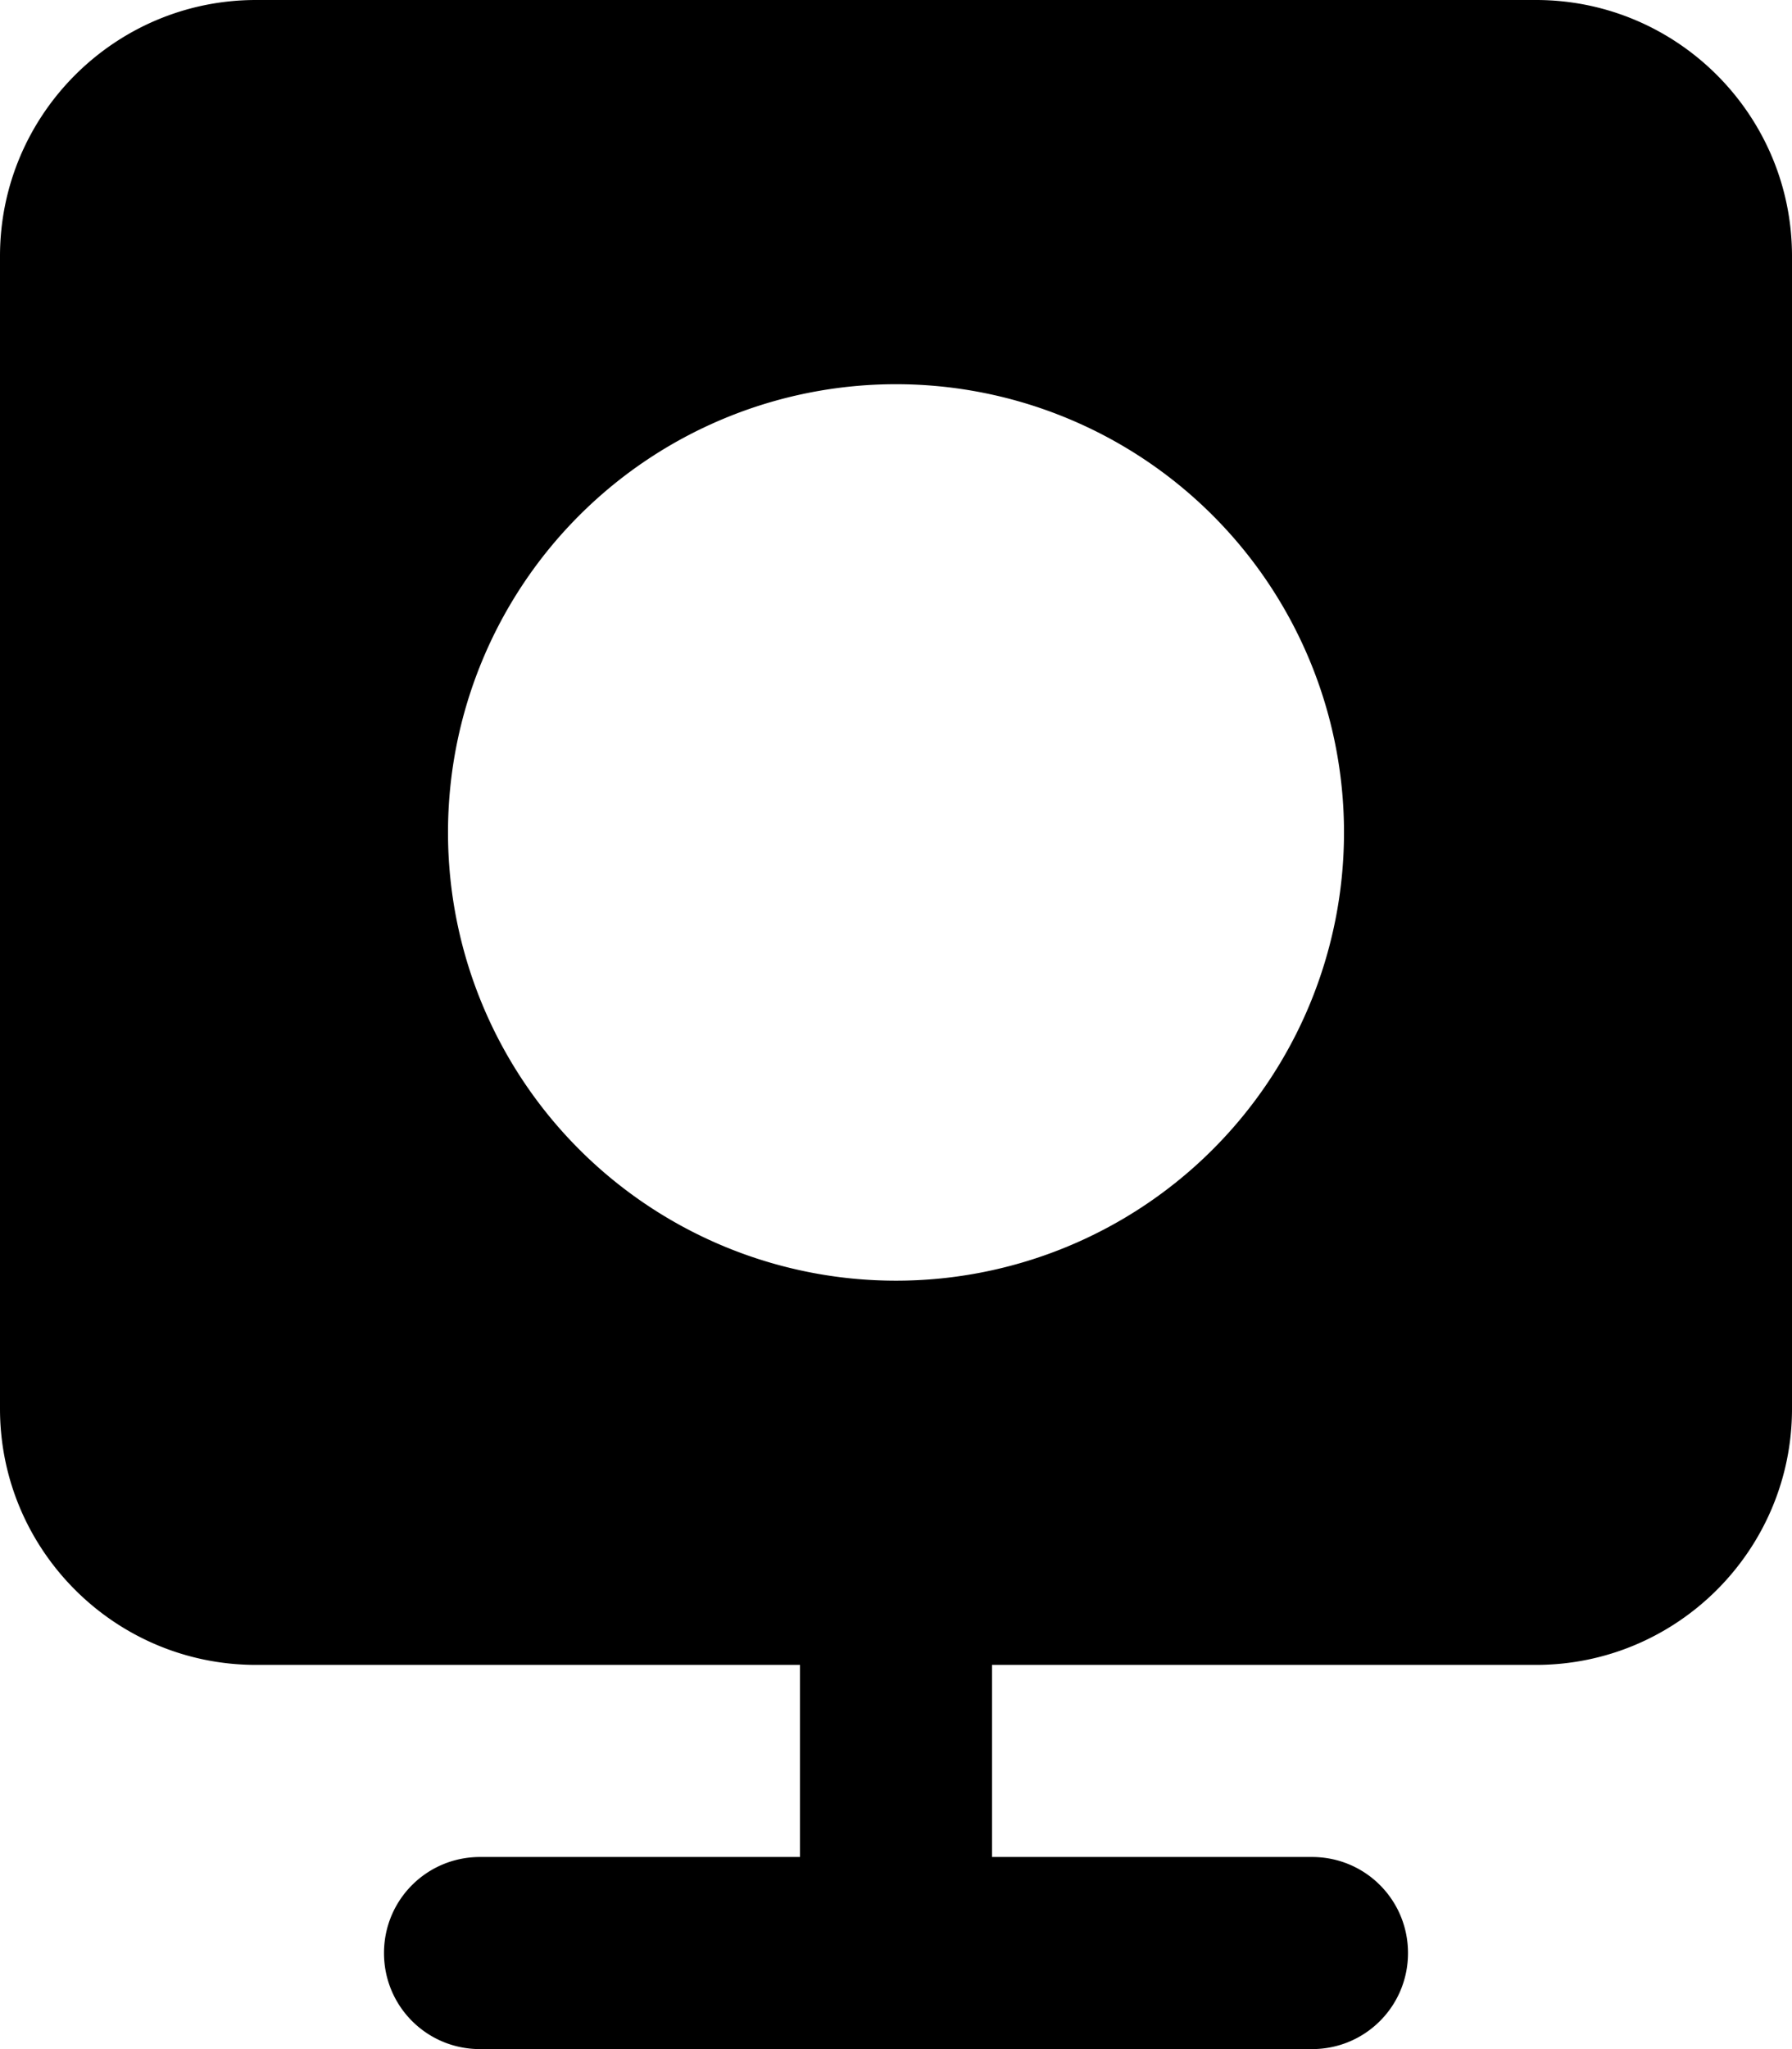 <svg xmlns="http://www.w3.org/2000/svg" viewBox="0 0 448 512"><!--! Font Awesome Pro 7.0.0 by @fontawesome - https://fontawesome.com License - https://fontawesome.com/license (Commercial License) Copyright 2025 Fonticons, Inc. --><path fill="currentColor" d="M64 0C28.7 0 0 28.7 0 64L0 352c0 35.3 28.7 64 64 64l136 0 0 48-80 0c-13.3 0-24 10.7-24 24s10.7 24 24 24l208 0c13.3 0 24-10.7 24-24s-10.7-24-24-24l-80 0 0-48 136 0c35.3 0 64-28.7 64-64l0-288c0-35.3-28.7-64-64-64L64 0zM224 96a112 112 0 1 1 0 224 112 112 0 1 1 0-224z"/></svg>